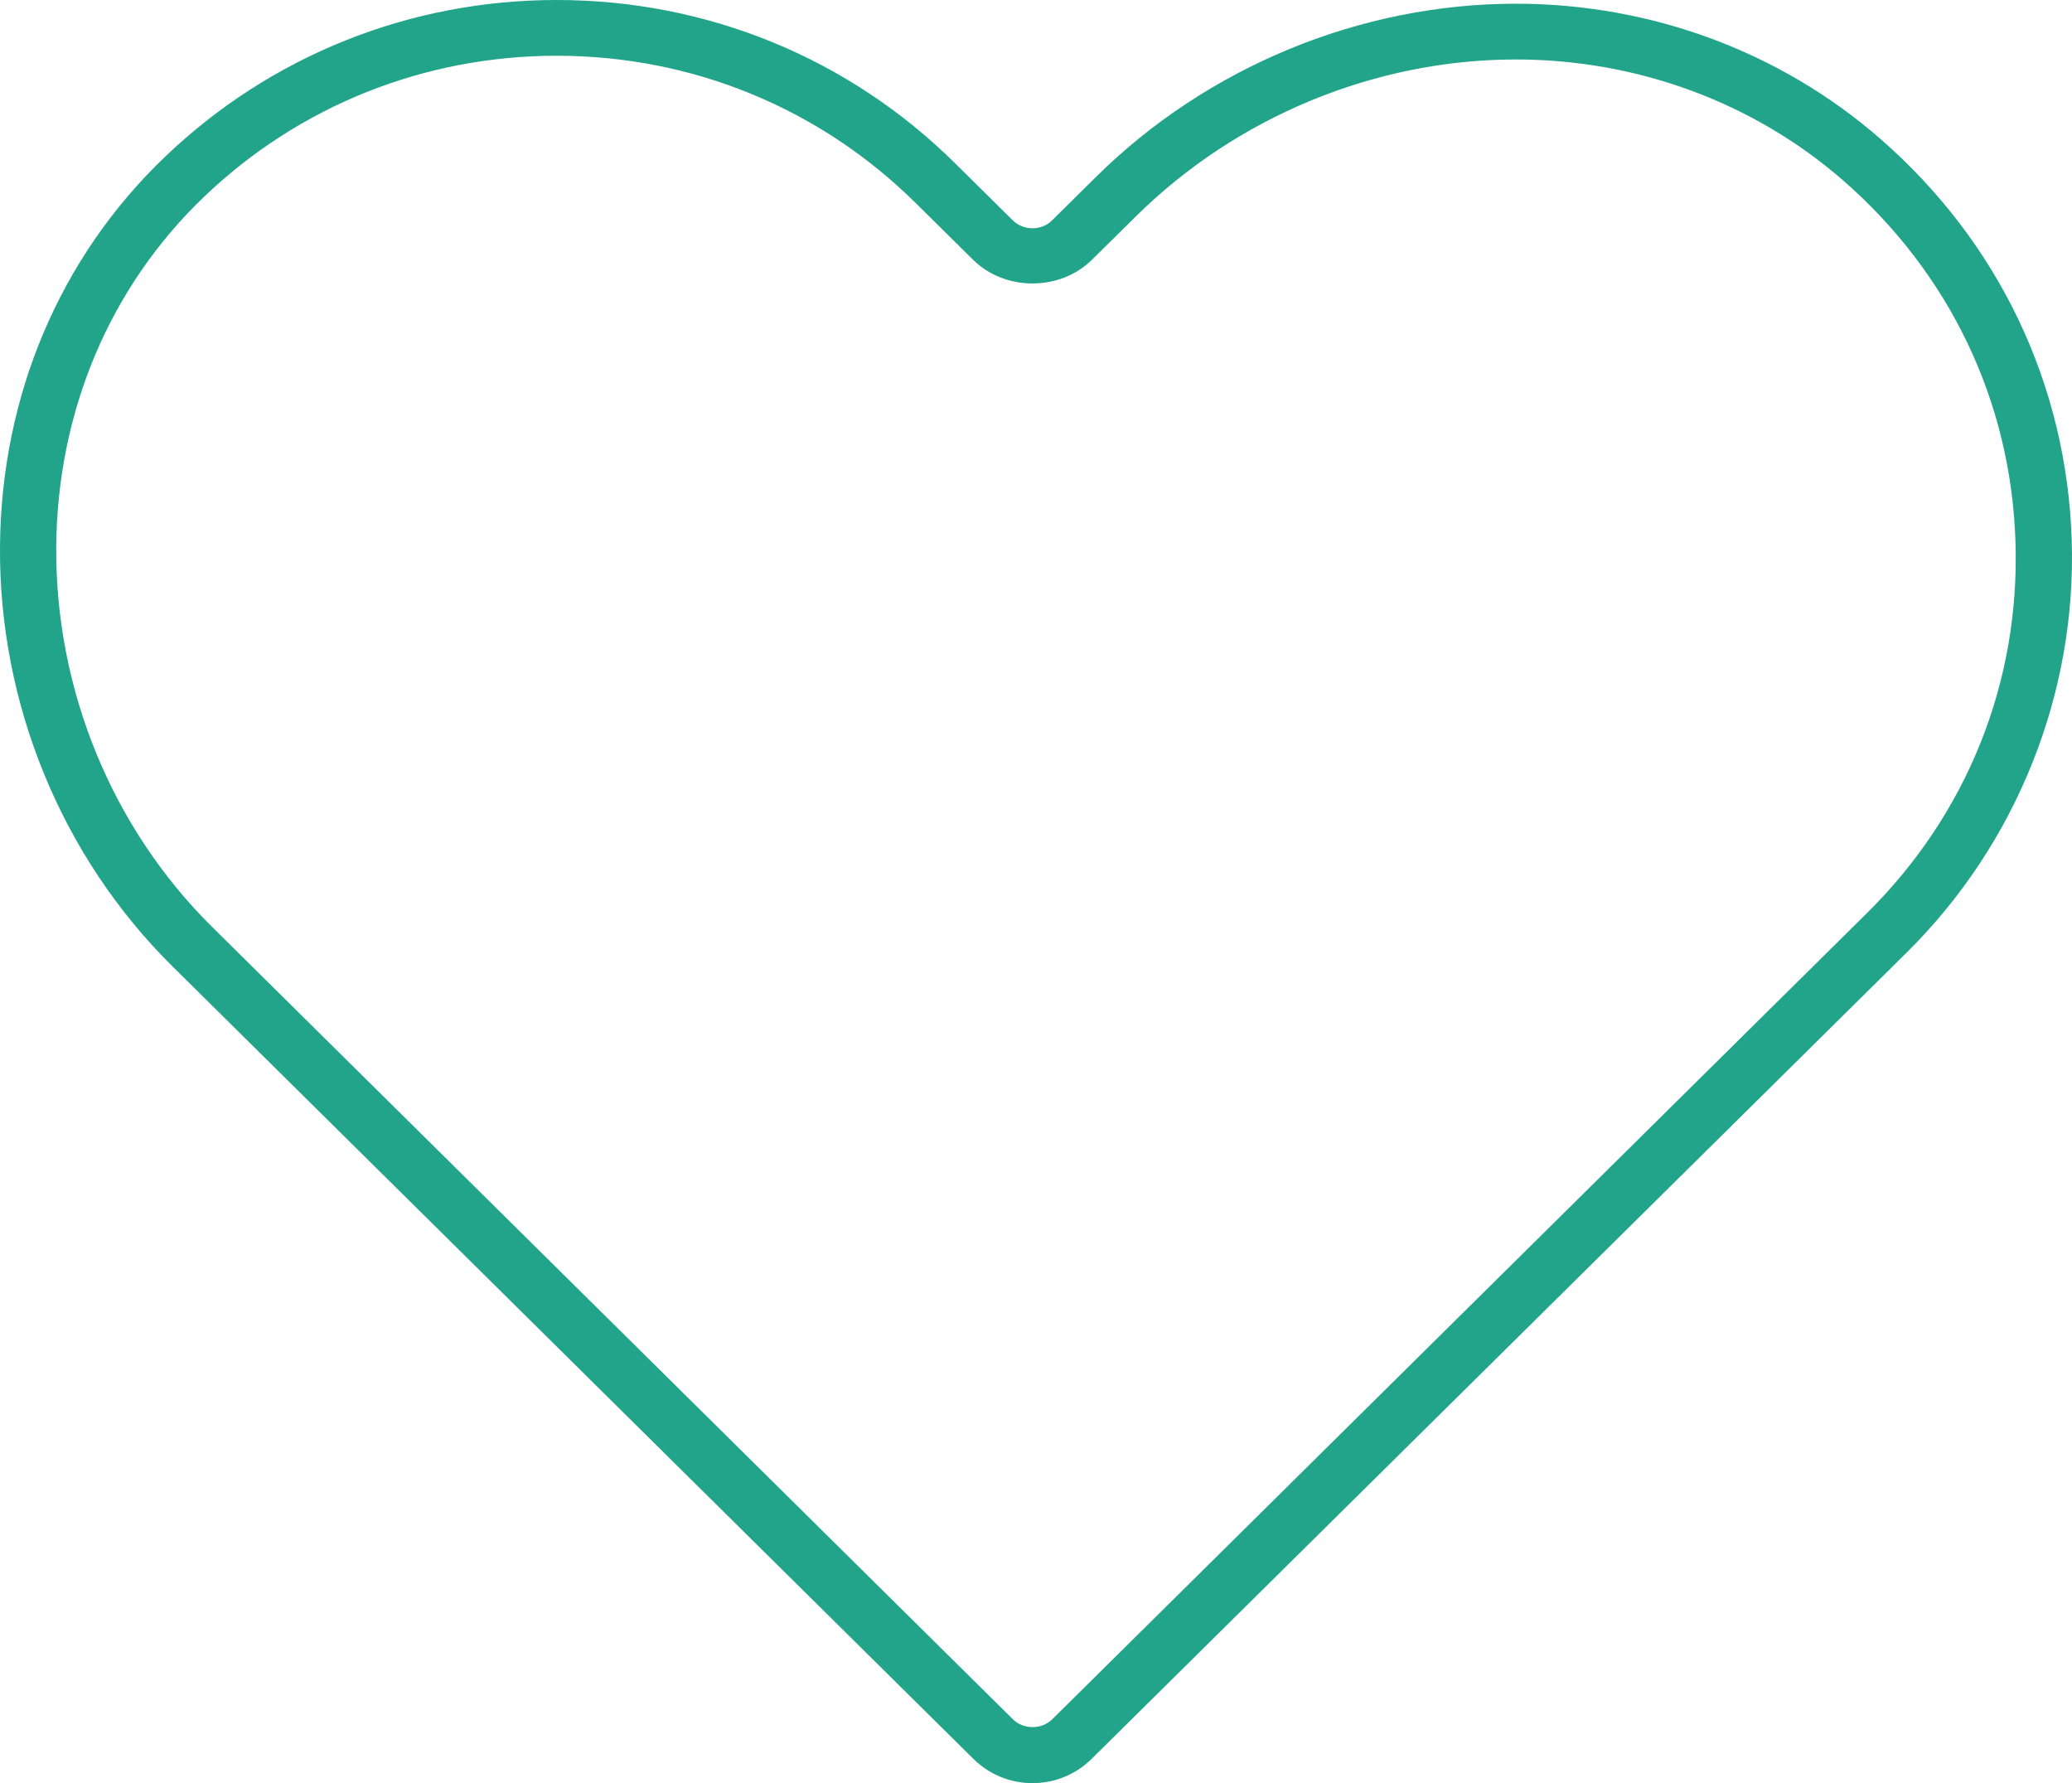 <svg xmlns="http://www.w3.org/2000/svg" fill="none" viewBox="0 0 43 37" height="37" width="43">
<path fill="#22A48B" d="M39.014 2.873C36.943 1.07 34.259 0.077 31.459 0.077C28.231 0.077 25.054 1.388 22.743 3.673L21.833 4.573C21.616 4.791 21.239 4.791 21.019 4.573L19.823 3.39C17.616 1.205 14.676 0 11.552 0C8.502 0 5.614 1.157 3.423 3.255C1.242 5.341 0.026 8.21 0 11.334C-0.026 14.599 1.277 17.777 3.579 20.052L20.196 36.492C20.526 36.82 20.964 37 21.427 37C21.891 37 22.328 36.82 22.659 36.492L39.575 19.76C41.85 17.507 43.098 14.39 42.994 11.205C42.89 7.976 41.477 5.016 39.014 2.873ZM38.751 18.94L21.836 35.676C21.616 35.891 21.239 35.891 21.022 35.676L4.402 19.233C2.321 17.176 1.145 14.3 1.167 11.344C1.19 8.535 2.279 5.958 4.23 4.088C6.204 2.198 8.803 1.157 11.552 1.157C14.368 1.157 17.01 2.243 19 4.21L20.196 5.392C20.857 6.045 21.998 6.045 22.659 5.392L23.567 4.496C25.66 2.423 28.539 1.234 31.459 1.234C33.977 1.234 36.389 2.124 38.246 3.74C40.463 5.672 41.736 8.336 41.827 11.244C41.921 14.149 40.829 16.884 38.751 18.94Z"></path>
</svg>
